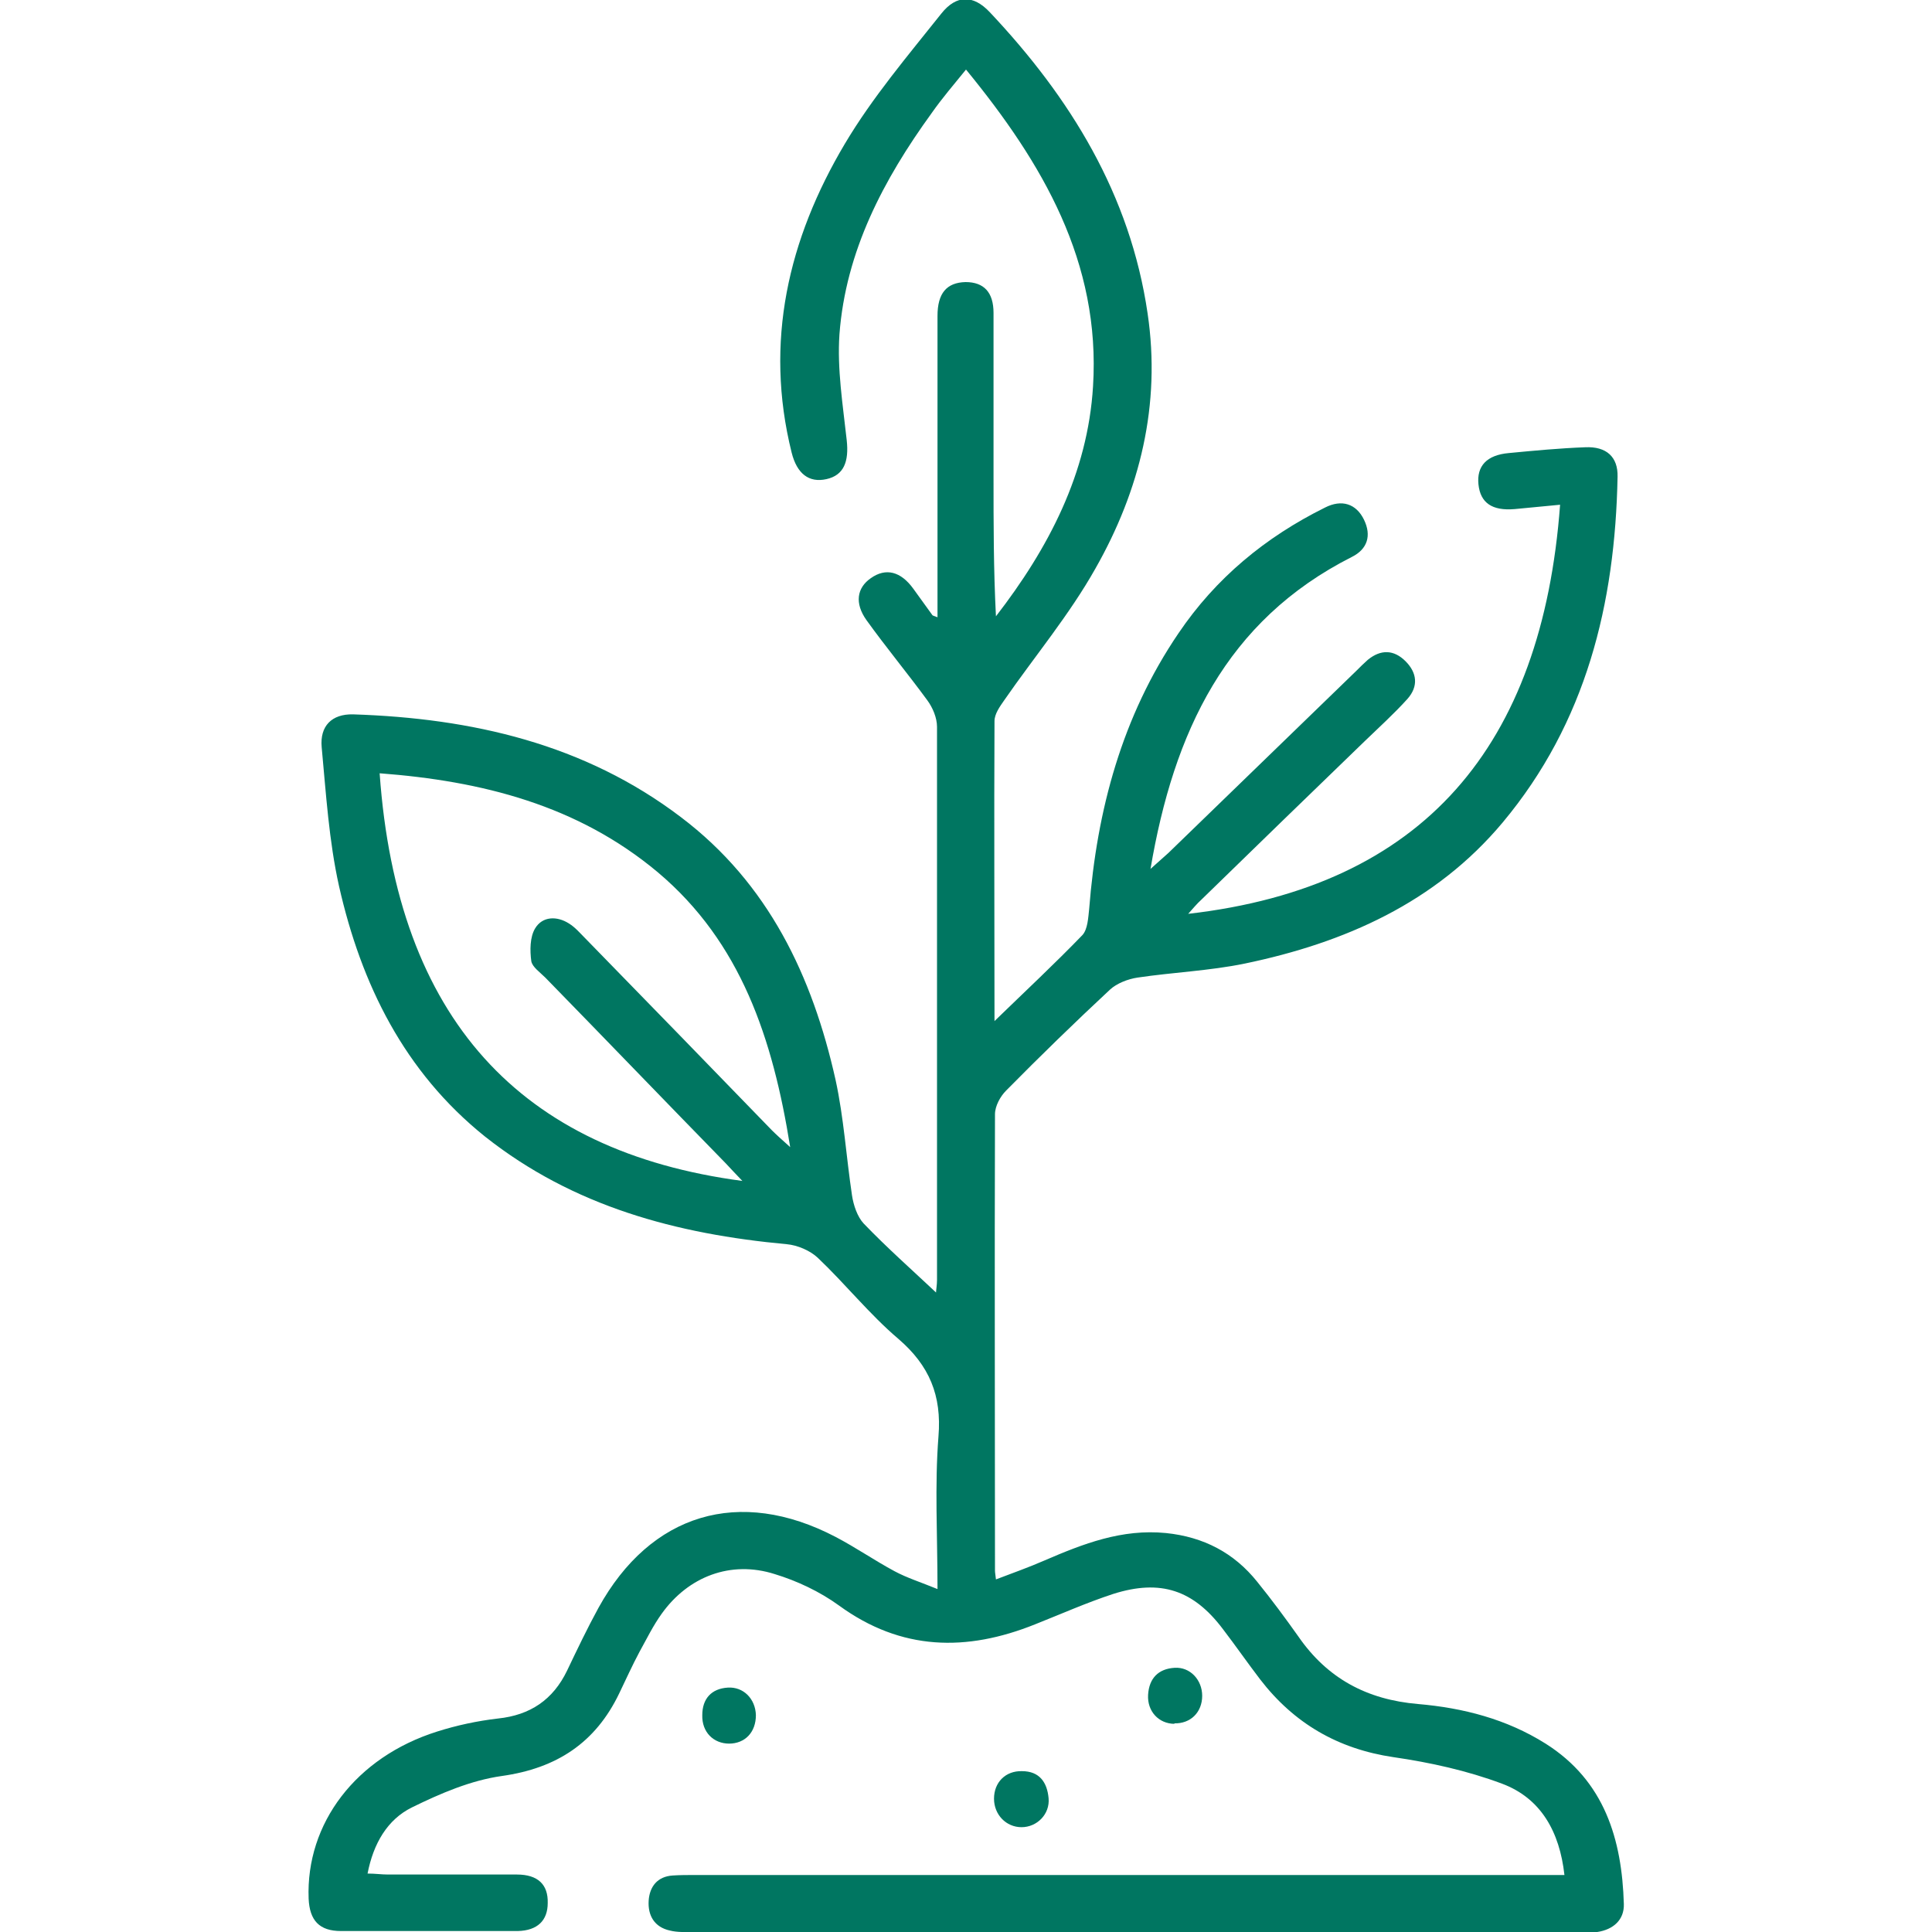 <?xml version="1.0" encoding="UTF-8"?>
<svg id="Camada_1" data-name="Camada 1" xmlns="http://www.w3.org/2000/svg" version="1.1" viewBox="0 0 40 40">
  <defs>
    <style>
      .cls-1 {
        fill: #007661;
        stroke-width: 0px;
      }
    </style>
  </defs>
  <path class="cls-1" d="M20.58,21.15c.67-.65,1.26-1.2,1.83-1.79.11-.12.12-.36.14-.54.16-2.05.68-3.99,1.85-5.71.77-1.14,1.8-1.99,3.03-2.6.35-.18.65-.08.81.25.16.33.07.61-.25.77-2.61,1.32-3.69,3.63-4.17,6.46.17-.15.27-.24.37-.33,1.3-1.26,2.59-2.51,3.89-3.77.08-.08.16-.16.24-.23.27-.22.54-.21.78.03.24.24.27.52.04.78-.28.31-.59.59-.89.88-1.13,1.09-2.25,2.18-3.38,3.28-.09.08-.17.18-.27.29,4.88-.56,7.33-3.48,7.7-8.47-.32.03-.63.06-.94.09-.47.04-.71-.13-.75-.51-.04-.38.17-.61.63-.65.52-.05,1.05-.1,1.58-.12.44-.02.68.2.67.61-.05,2.63-.65,5.09-2.38,7.16-1.39,1.66-3.27,2.49-5.34,2.92-.73.15-1.48.18-2.22.29-.2.03-.43.12-.57.25-.73.68-1.45,1.38-2.15,2.09-.12.12-.23.32-.23.49-.01,3.15,0,6.3,0,9.45,0,.04.01.08.02.18.34-.13.68-.25,1-.39.81-.35,1.61-.66,2.52-.57.78.08,1.41.41,1.89,1.01.3.37.58.75.85,1.13.6.87,1.42,1.31,2.48,1.4.93.08,1.83.31,2.64.82,1.22.77,1.58,1.98,1.62,3.32.01.33-.22.53-.55.58-.14.02-.28,0-.42,0-6.09,0-12.19,0-18.28,0-.17,0-.34.01-.5-.03-.32-.07-.46-.31-.44-.62.02-.29.18-.5.5-.52.15-.01.31-.01.46-.01,5.83,0,11.66,0,17.49,0,.16,0,.32,0,.51,0-.1-.9-.49-1.59-1.29-1.89-.72-.27-1.49-.44-2.25-.55-1.15-.17-2.06-.7-2.76-1.61-.26-.34-.51-.7-.77-1.04-.61-.81-1.29-1.04-2.27-.73-.55.18-1.09.42-1.62.63-1.42.57-2.77.55-4.06-.39-.4-.29-.87-.51-1.33-.65-.91-.29-1.79.05-2.34.82-.18.25-.31.52-.46.79-.15.28-.28.57-.42.86-.49,1.02-1.29,1.55-2.43,1.71-.64.09-1.27.36-1.86.65-.51.25-.8.75-.92,1.37.16,0,.29.02.42.02.89,0,1.78,0,2.67,0,.44,0,.65.21.64.59,0,.36-.21.57-.62.58-1.22,0-2.44,0-3.66,0-.45,0-.65-.22-.67-.67-.06-1.56.98-2.93,2.66-3.46.41-.13.83-.22,1.26-.27.67-.07,1.14-.39,1.43-.99.21-.44.42-.88.65-1.3,1.08-1.96,2.92-2.51,4.91-1.47.42.22.81.49,1.22.71.26.14.55.23.89.37,0-1.12-.06-2.14.02-3.16.07-.85-.19-1.47-.83-2.02-.6-.51-1.1-1.14-1.67-1.68-.16-.15-.42-.26-.64-.28-2.28-.21-4.42-.78-6.25-2.23-1.67-1.34-2.56-3.15-3.02-5.18-.21-.94-.27-1.92-.36-2.88-.04-.44.21-.69.65-.68,2.46.08,4.79.61,6.79,2.13,1.81,1.37,2.72,3.29,3.2,5.44.17.78.22,1.59.34,2.39.03.2.11.44.24.58.48.5,1,.96,1.5,1.43,0-.05.02-.16.02-.26,0-3.82,0-7.63,0-11.45,0-.19-.09-.4-.2-.55-.41-.56-.85-1.09-1.26-1.66-.25-.35-.2-.67.09-.87.31-.22.62-.14.88.22.13.18.26.36.39.54.01.02.04.02.11.05,0-.16,0-.31,0-.45,0-1.93,0-3.86,0-5.79,0-.47.19-.69.58-.7.38,0,.58.21.58.64,0,1.14,0,2.28,0,3.41,0,.95,0,1.9.05,2.87,1.09-1.41,1.9-2.96,2.01-4.76.16-2.57-1.04-4.62-2.63-6.56-.26.32-.5.6-.71.9-1,1.38-1.78,2.86-1.91,4.58-.05.72.07,1.46.15,2.19.05.45-.06.73-.42.81-.36.08-.61-.11-.72-.55-.57-2.29-.07-4.42,1.1-6.39.57-.96,1.3-1.82,2-2.7.31-.39.66-.39,1-.03,1.67,1.77,2.91,3.78,3.27,6.24.28,1.89-.16,3.66-1.08,5.28-.54.96-1.26,1.82-1.89,2.73-.09.13-.2.28-.2.43-.01,2.03,0,4.05,0,6.21ZM15.37,24.45c-.15-.16-.25-.26-.34-.36-1.25-1.28-2.49-2.57-3.74-3.85-.11-.11-.27-.22-.29-.34-.03-.22-.03-.5.08-.68.15-.25.45-.26.7-.1.13.08.23.2.34.31,1.29,1.32,2.57,2.64,3.86,3.97.09.09.19.18.38.35-.36-2.25-1.02-4.24-2.74-5.69-1.66-1.39-3.64-1.89-5.76-2.05.36,5.08,2.91,7.83,7.51,8.44Z"/>
  <path class="cls-1" d="M15.1,36.1c-.33,0-.57-.24-.56-.59,0-.34.19-.55.53-.57.32-.02.57.23.58.57,0,.35-.22.59-.56.59Z"/>
  <path class="cls-1" d="M21.15,37.83c-.32,0-.57-.26-.57-.59,0-.34.24-.58.58-.57.36,0,.52.23.55.56.03.33-.24.6-.56.6Z"/>
  <path class="cls-1" d="M24.32,35.69c-.33,0-.57-.26-.55-.6.02-.34.21-.54.55-.56.32-.02.57.25.57.58,0,.34-.24.58-.58.57Z"/>
</svg>